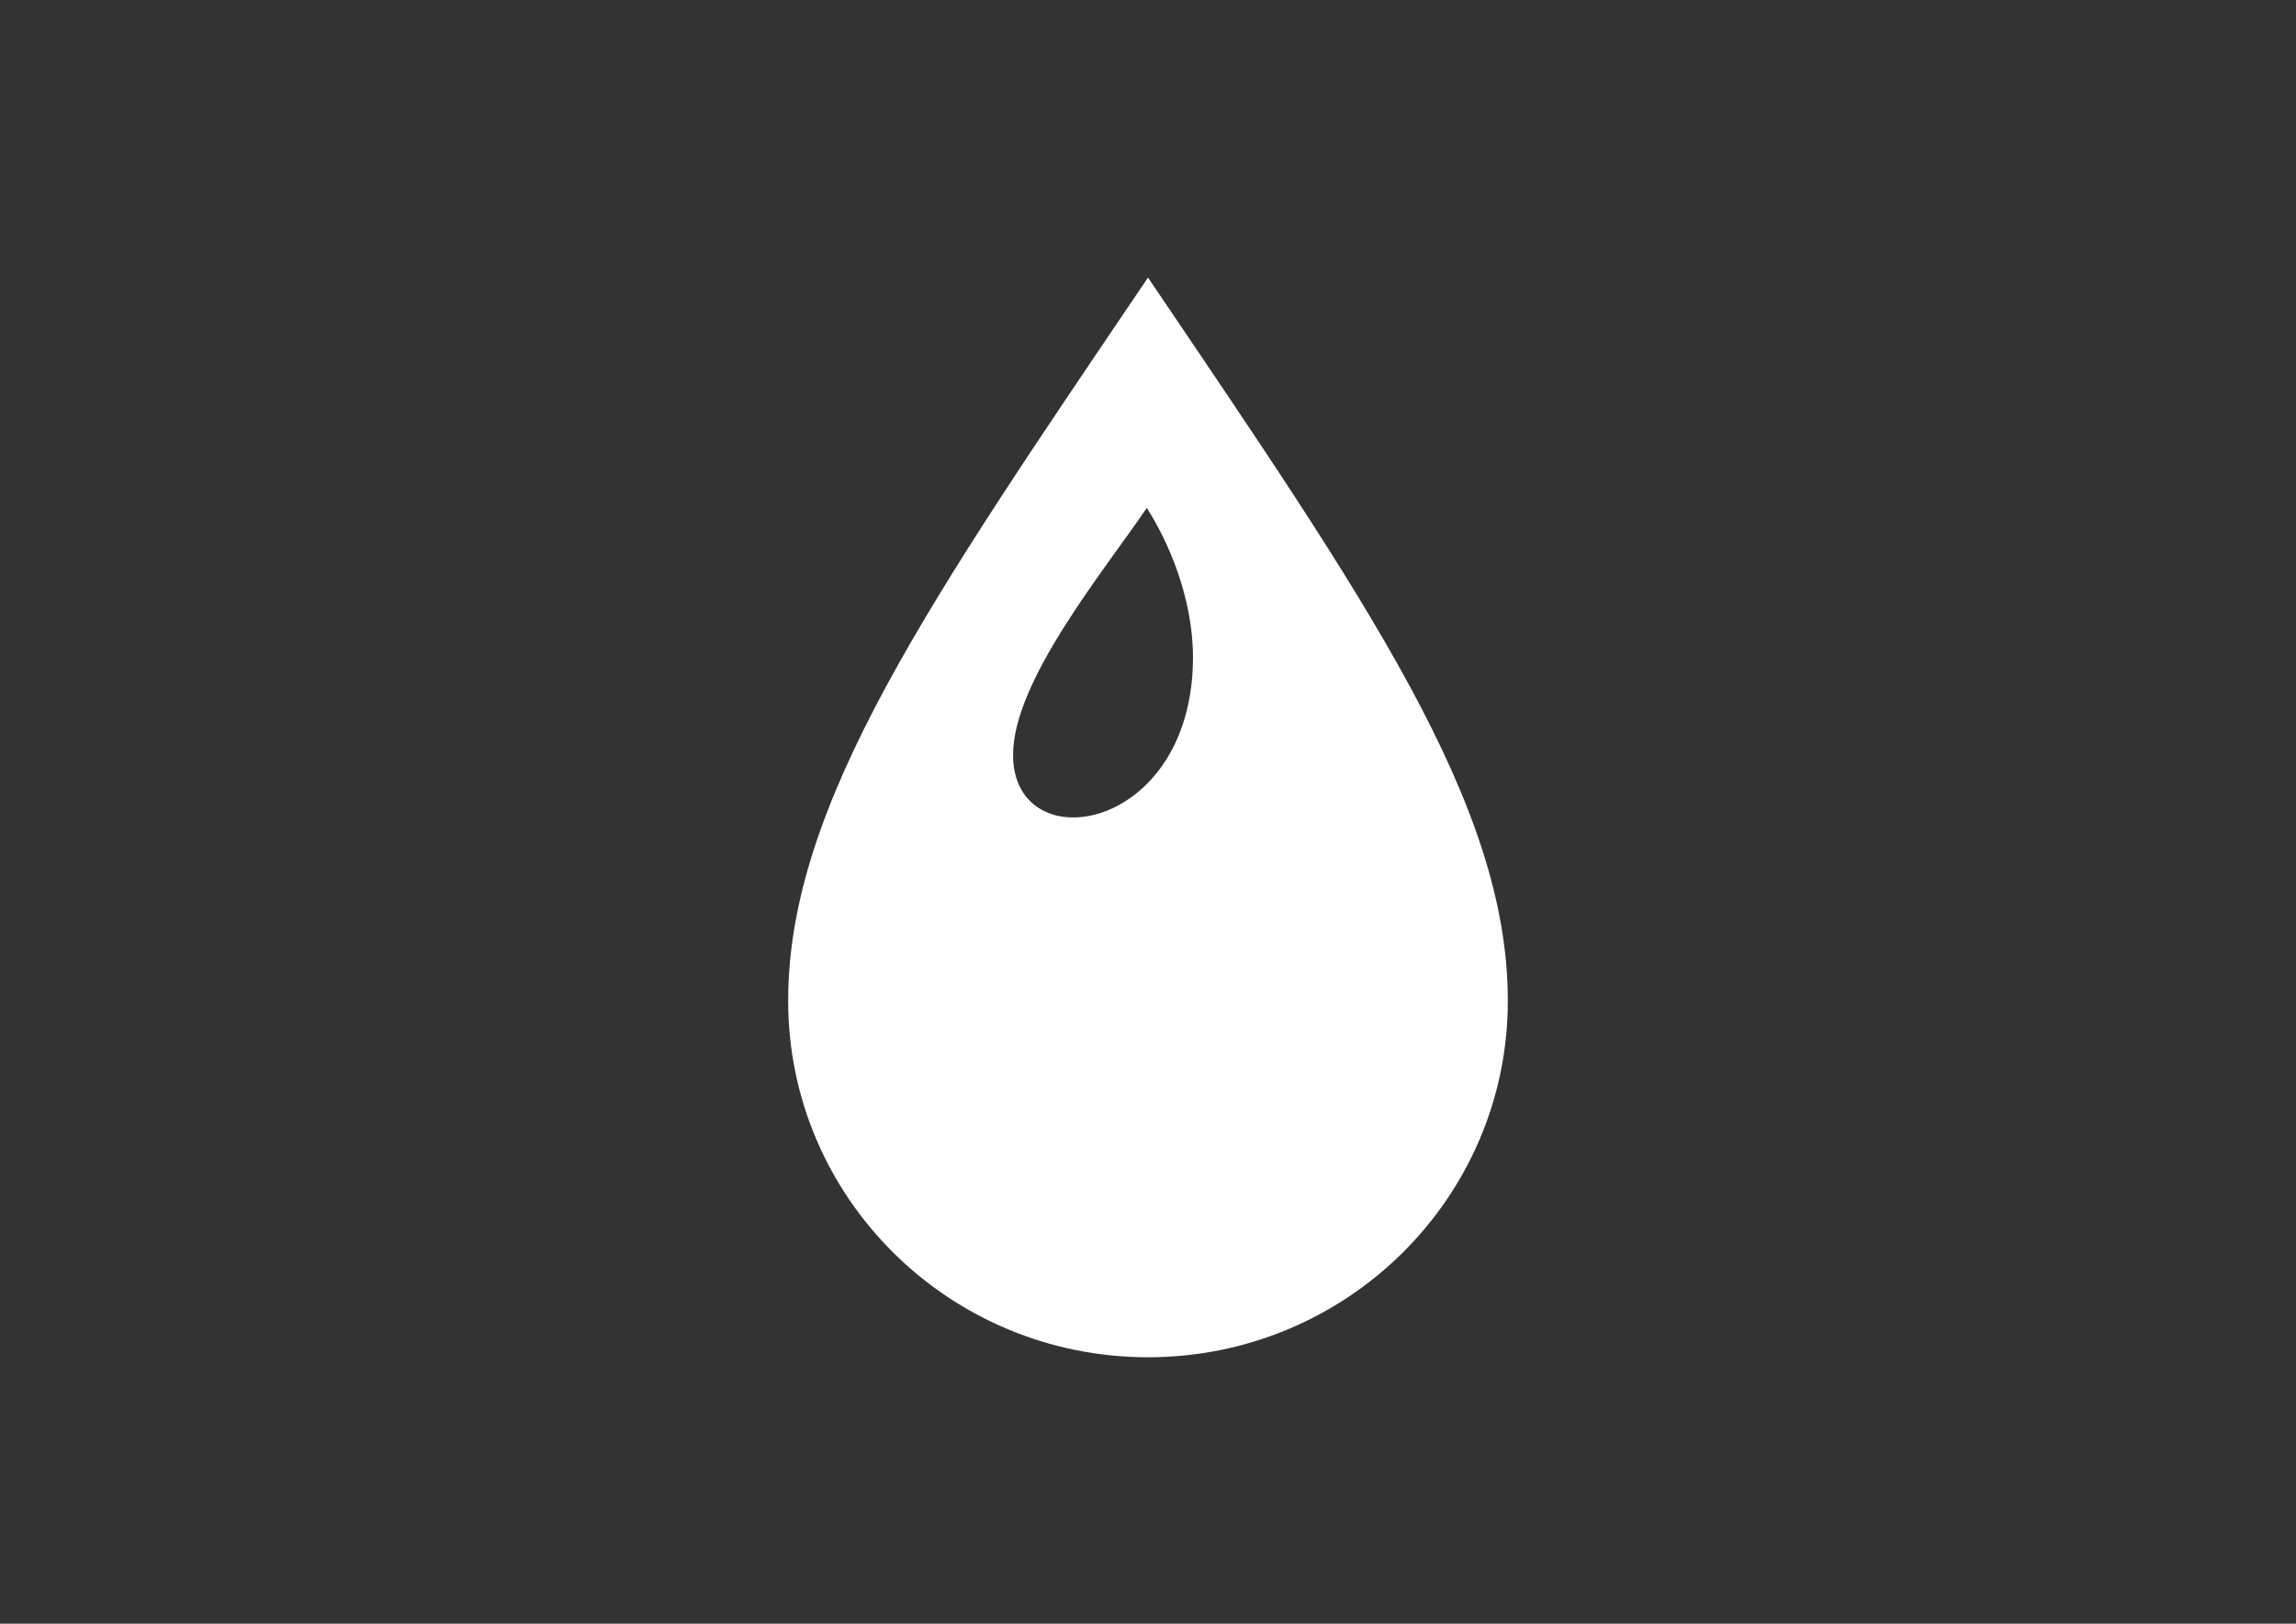 <?xml version="1.0" encoding="utf-8"?>
<!-- Generator: Adobe Illustrator 15.1.0, SVG Export Plug-In . SVG Version: 6.00 Build 0)  -->
<!DOCTYPE svg PUBLIC "-//W3C//DTD SVG 1.1//EN" "http://www.w3.org/Graphics/SVG/1.1/DTD/svg11.dtd">
<svg version="1.1" id="Ebene_1" xmlns="http://www.w3.org/2000/svg" xmlns:xlink="http://www.w3.org/1999/xlink" x="0px" y="0px"
	 width="841.89px" height="595.281px" viewBox="0 0 841.89 595.281" enable-background="new 0 0 841.89 595.281"
	 xml:space="preserve">
<rect x="0" y="0" width="841.89" height="595.281" fill="#333333" stroke="none"/>
<style type="text/css">
	.st0{fill:#FFFFFF;}
</style>     
<path class="st0" d="M420.945,101.769C340.623,220.471,289.003,294.72,289.003,366.892c0,72.204,59.029,130.702,131.942,130.702
	c72.912,0,131.941-58.498,131.941-130.702C552.886,294.72,501.266,220.471,420.945,101.769z M420.501,186.213
	c7.699,11.951,16.936,32.768,16.936,54.753c0,64.457-65.971,75.015-65.971,35.788C371.466,249.824,404.25,210.058,420.501,186.213z"
	/>
</svg>
